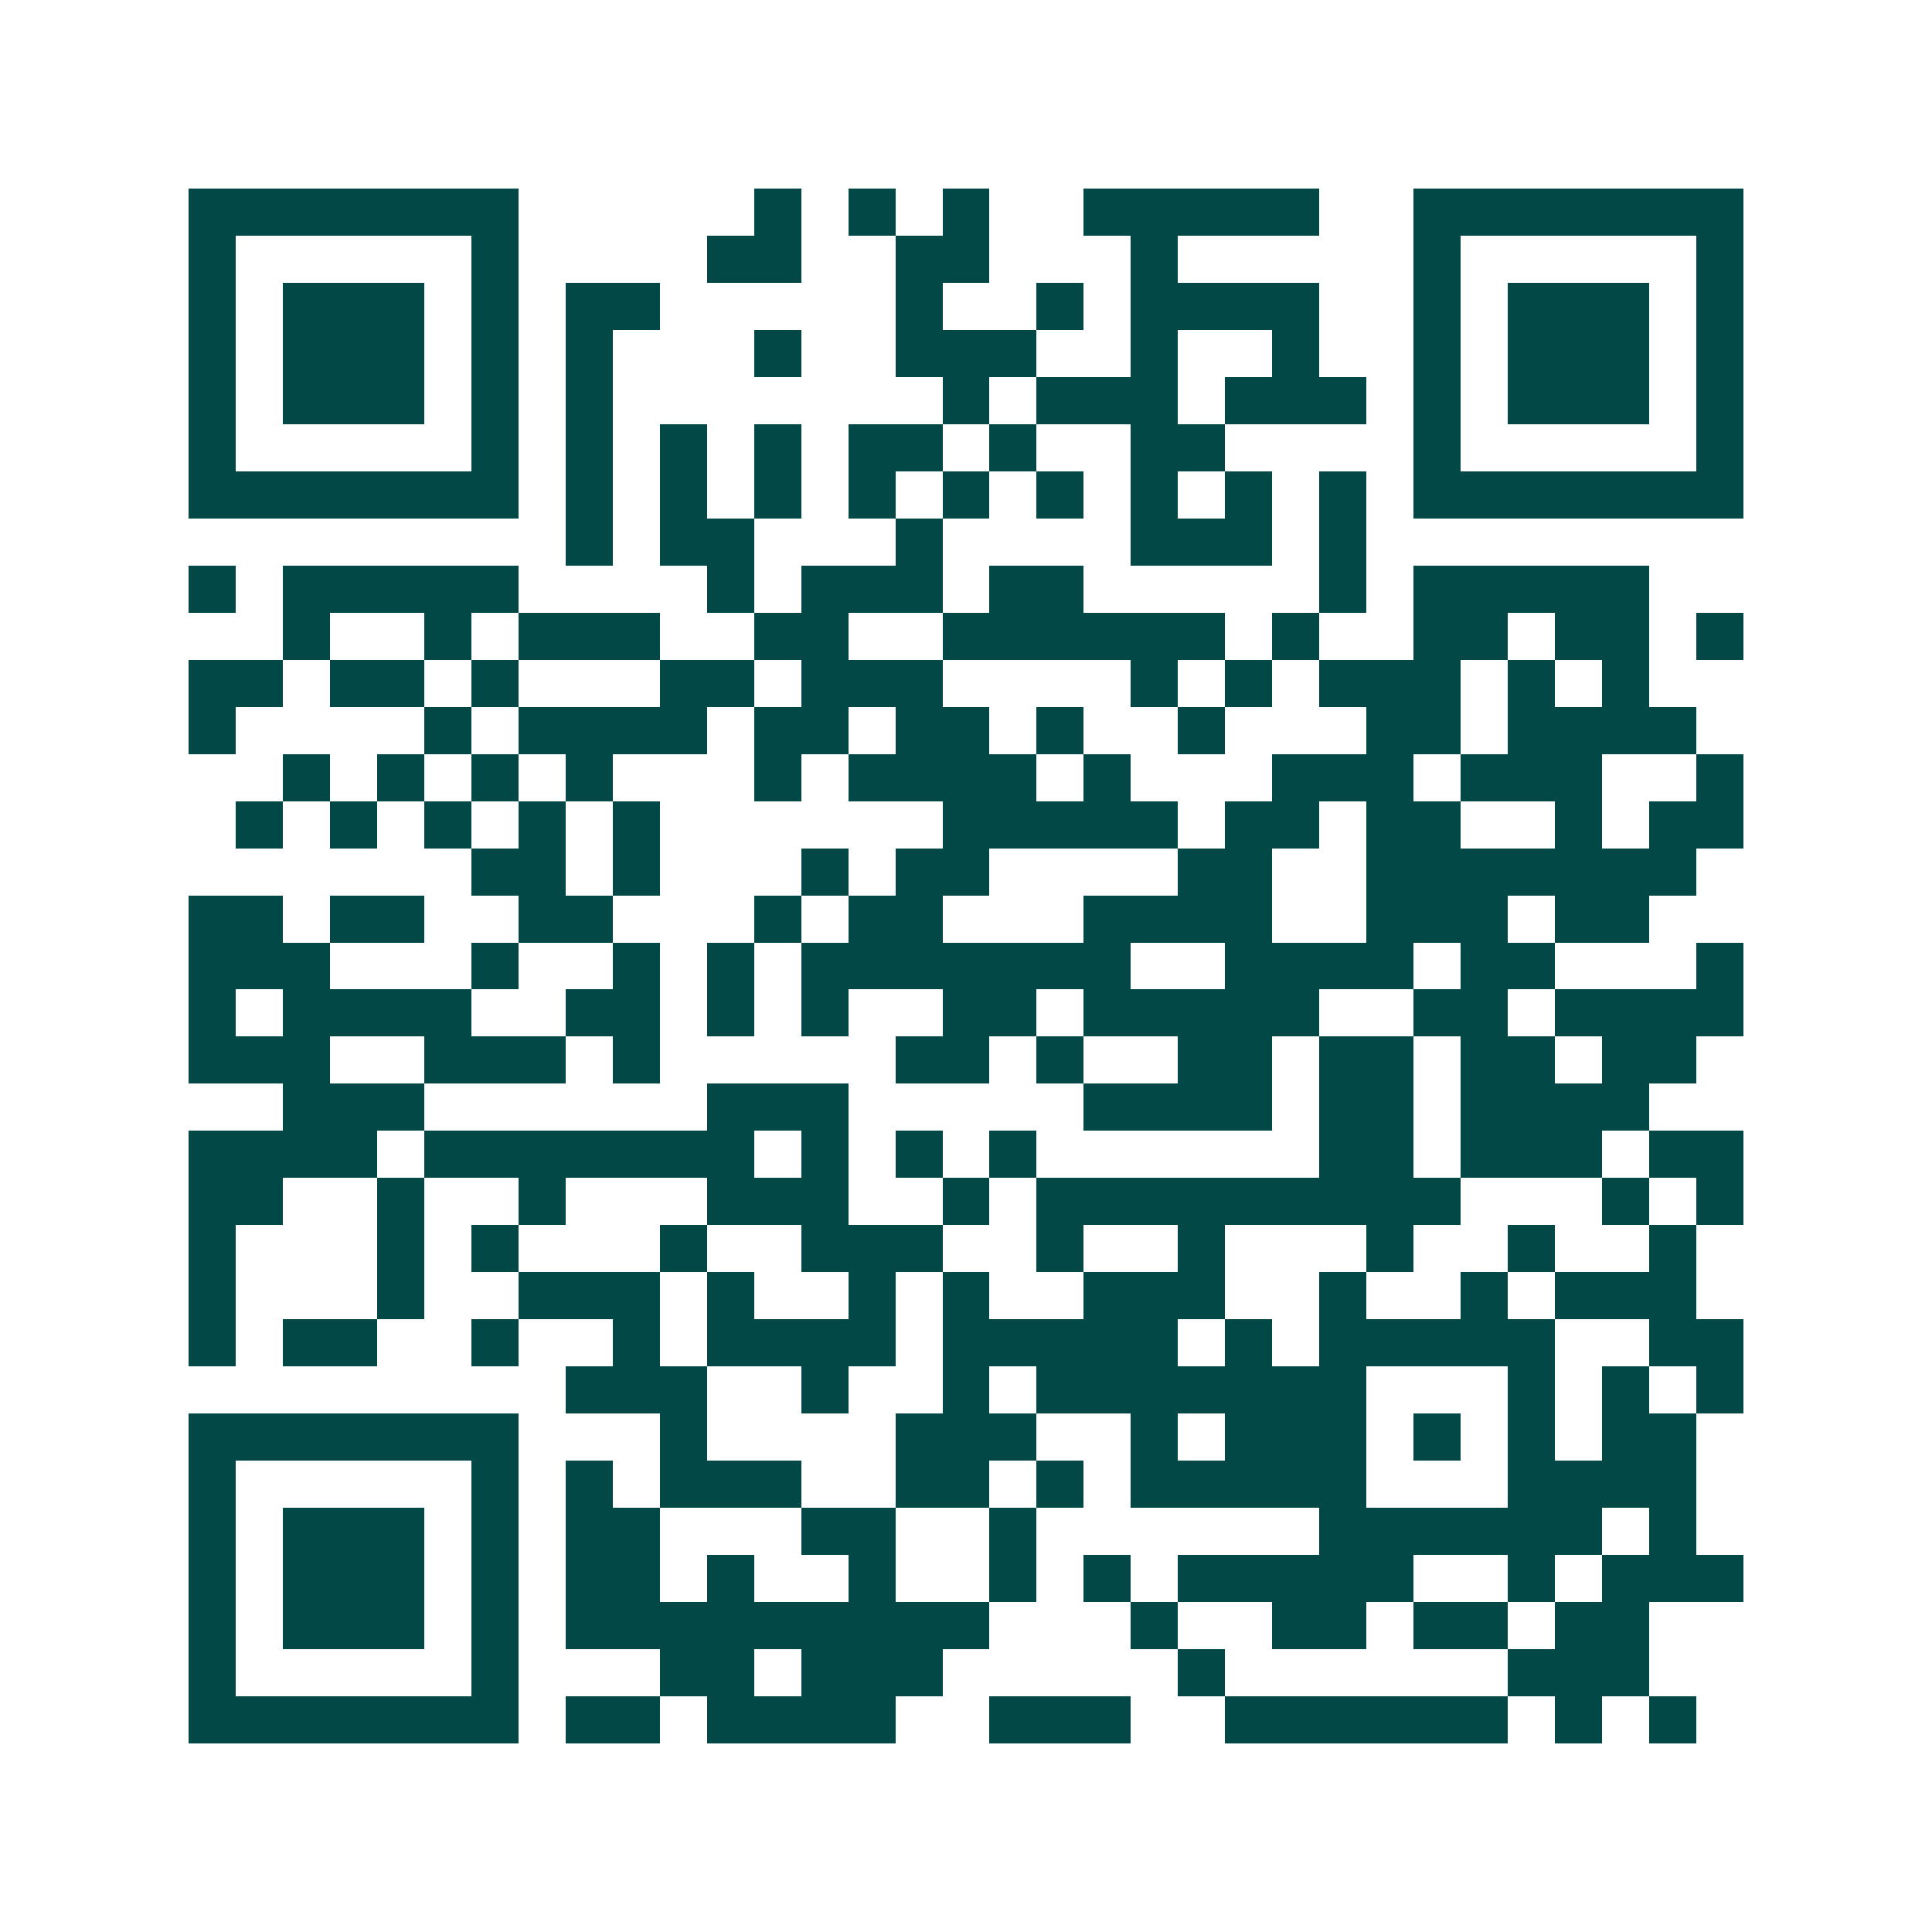 <svg xmlns="http://www.w3.org/2000/svg" width="200" height="200" viewBox="0 0 41 41" shape-rendering="crispEdges"><path fill="#ffffff" d="M0 0h41v41H0z"/><path stroke="#014847" d="M4 4.5h7m5 0h1m1 0h1m1 0h1m2 0h5m2 0h7M4 5.5h1m5 0h1m4 0h2m2 0h2m3 0h1m5 0h1m5 0h1M4 6.5h1m1 0h3m1 0h1m1 0h2m5 0h1m2 0h1m1 0h4m2 0h1m1 0h3m1 0h1M4 7.5h1m1 0h3m1 0h1m1 0h1m3 0h1m2 0h3m2 0h1m2 0h1m2 0h1m1 0h3m1 0h1M4 8.5h1m1 0h3m1 0h1m1 0h1m7 0h1m1 0h3m1 0h3m1 0h1m1 0h3m1 0h1M4 9.5h1m5 0h1m1 0h1m1 0h1m1 0h1m1 0h2m1 0h1m2 0h2m4 0h1m5 0h1M4 10.5h7m1 0h1m1 0h1m1 0h1m1 0h1m1 0h1m1 0h1m1 0h1m1 0h1m1 0h1m1 0h7M12 11.5h1m1 0h2m3 0h1m4 0h3m1 0h1M4 12.5h1m1 0h5m4 0h1m1 0h3m1 0h2m5 0h1m1 0h5M6 13.5h1m2 0h1m1 0h3m2 0h2m2 0h6m1 0h1m2 0h2m1 0h2m1 0h1M4 14.5h2m1 0h2m1 0h1m3 0h2m1 0h3m4 0h1m1 0h1m1 0h3m1 0h1m1 0h1M4 15.5h1m4 0h1m1 0h4m1 0h2m1 0h2m1 0h1m2 0h1m3 0h2m1 0h4M6 16.5h1m1 0h1m1 0h1m1 0h1m3 0h1m1 0h4m1 0h1m3 0h3m1 0h3m2 0h1M5 17.5h1m1 0h1m1 0h1m1 0h1m1 0h1m6 0h5m1 0h2m1 0h2m2 0h1m1 0h2M10 18.5h2m1 0h1m3 0h1m1 0h2m4 0h2m2 0h7M4 19.5h2m1 0h2m2 0h2m3 0h1m1 0h2m3 0h4m2 0h3m1 0h2M4 20.5h3m3 0h1m2 0h1m1 0h1m1 0h7m2 0h4m1 0h2m3 0h1M4 21.5h1m1 0h4m2 0h2m1 0h1m1 0h1m2 0h2m1 0h5m2 0h2m1 0h4M4 22.5h3m2 0h3m1 0h1m5 0h2m1 0h1m2 0h2m1 0h2m1 0h2m1 0h2M6 23.5h3m6 0h3m5 0h4m1 0h2m1 0h4M4 24.5h4m1 0h7m1 0h1m1 0h1m1 0h1m6 0h2m1 0h3m1 0h2M4 25.5h2m2 0h1m2 0h1m3 0h3m2 0h1m1 0h9m3 0h1m1 0h1M4 26.5h1m3 0h1m1 0h1m3 0h1m2 0h3m2 0h1m2 0h1m3 0h1m2 0h1m2 0h1M4 27.5h1m3 0h1m2 0h3m1 0h1m2 0h1m1 0h1m2 0h3m2 0h1m2 0h1m1 0h3M4 28.5h1m1 0h2m2 0h1m2 0h1m1 0h4m1 0h5m1 0h1m1 0h5m2 0h2M12 29.5h3m2 0h1m2 0h1m1 0h7m3 0h1m1 0h1m1 0h1M4 30.5h7m3 0h1m4 0h3m2 0h1m1 0h3m1 0h1m1 0h1m1 0h2M4 31.5h1m5 0h1m1 0h1m1 0h3m2 0h2m1 0h1m1 0h5m3 0h4M4 32.5h1m1 0h3m1 0h1m1 0h2m3 0h2m2 0h1m6 0h6m1 0h1M4 33.5h1m1 0h3m1 0h1m1 0h2m1 0h1m2 0h1m2 0h1m1 0h1m1 0h5m2 0h1m1 0h3M4 34.5h1m1 0h3m1 0h1m1 0h9m3 0h1m2 0h2m1 0h2m1 0h2M4 35.5h1m5 0h1m3 0h2m1 0h3m5 0h1m6 0h3M4 36.5h7m1 0h2m1 0h4m2 0h3m2 0h6m1 0h1m1 0h1"/></svg>
